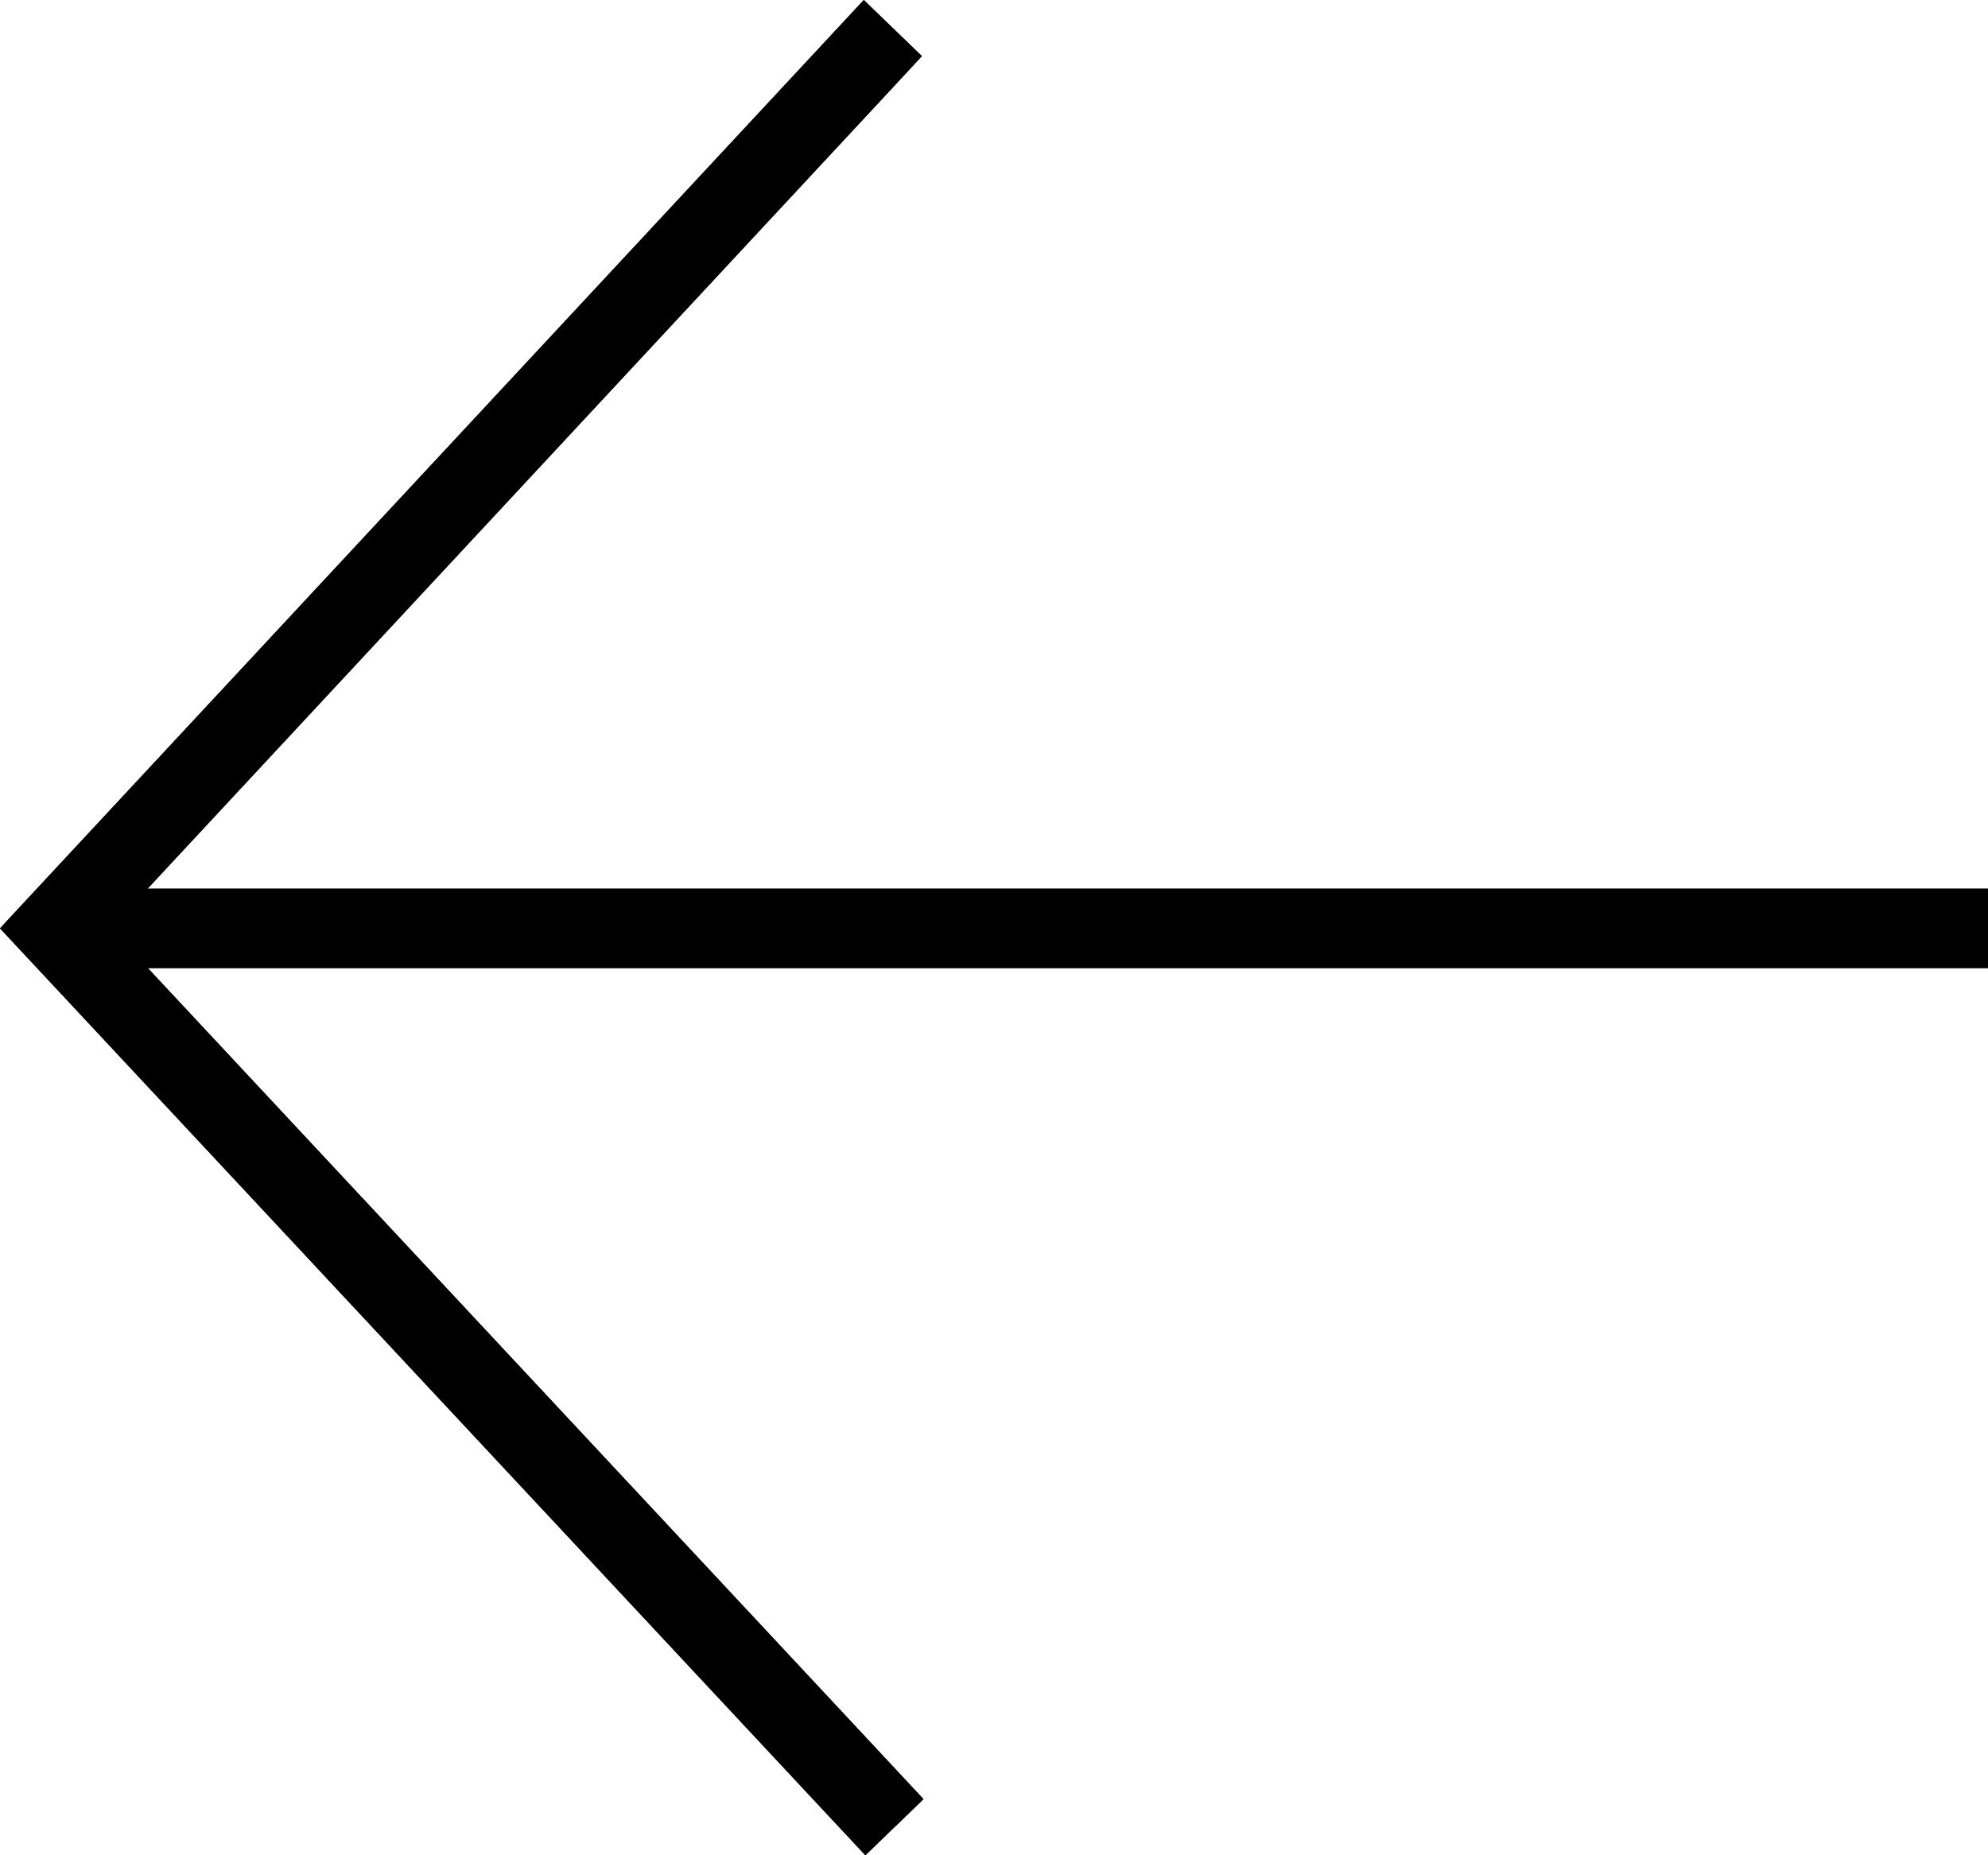<svg xmlns="http://www.w3.org/2000/svg" width="30" height="28" viewBox="0 0 30 28" fill="none"><path d="M13.498 0.858L1.55 13.704L29.698 13.704L29.698 14.318L1.551 14.318L13.52 27.142L13.07 27.577L0.407 14.011L13.048 0.423L13.498 0.858Z" fill="black"></path><path d="M13.081 27.153L0.813 14.01L13.06 0.847L13.082 0.869L0.873 13.997L29.396 13.997L29.396 14.027L0.872 14.027L13.103 27.132L13.081 27.153ZM13.059 28L13.508 27.566L13.531 27.545L13.936 27.153L13.552 26.741L2.23 14.61L29.396 14.61L30 14.61L30 14.026L30 13.996L30 13.412L29.396 13.412L2.227 13.412L13.53 1.259L13.912 0.847L13.507 0.456L13.485 0.435L13.035 1.48309e-06L12.61 0.457L0.363 13.62L-1.22294e-06 14.011L0.364 14.401L12.633 27.544L13.059 28Z" fill="black"></path><path d="M13.498 0.858L1.55 13.704L29.698 13.704L29.698 14.318L1.551 14.318L13.52 27.142L13.07 27.577L0.407 14.011L13.048 0.423L13.498 0.858Z" fill="black"></path><path d="M13.081 27.153L0.813 14.01L13.06 0.847L13.082 0.869L0.873 13.997L29.396 13.997L29.396 14.027L0.872 14.027L13.103 27.132L13.081 27.153ZM13.059 28L13.508 27.566L13.531 27.545L13.936 27.153L13.552 26.741L2.23 14.61L29.396 14.61L30 14.61L30 14.026L30 13.996L30 13.412L29.396 13.412L2.227 13.412L13.53 1.259L13.912 0.847L13.507 0.456L13.485 0.435L13.035 1.48309e-06L12.61 0.457L0.363 13.62L-1.22294e-06 14.011L0.364 14.401L12.633 27.544L13.059 28Z" fill="black"></path></svg>